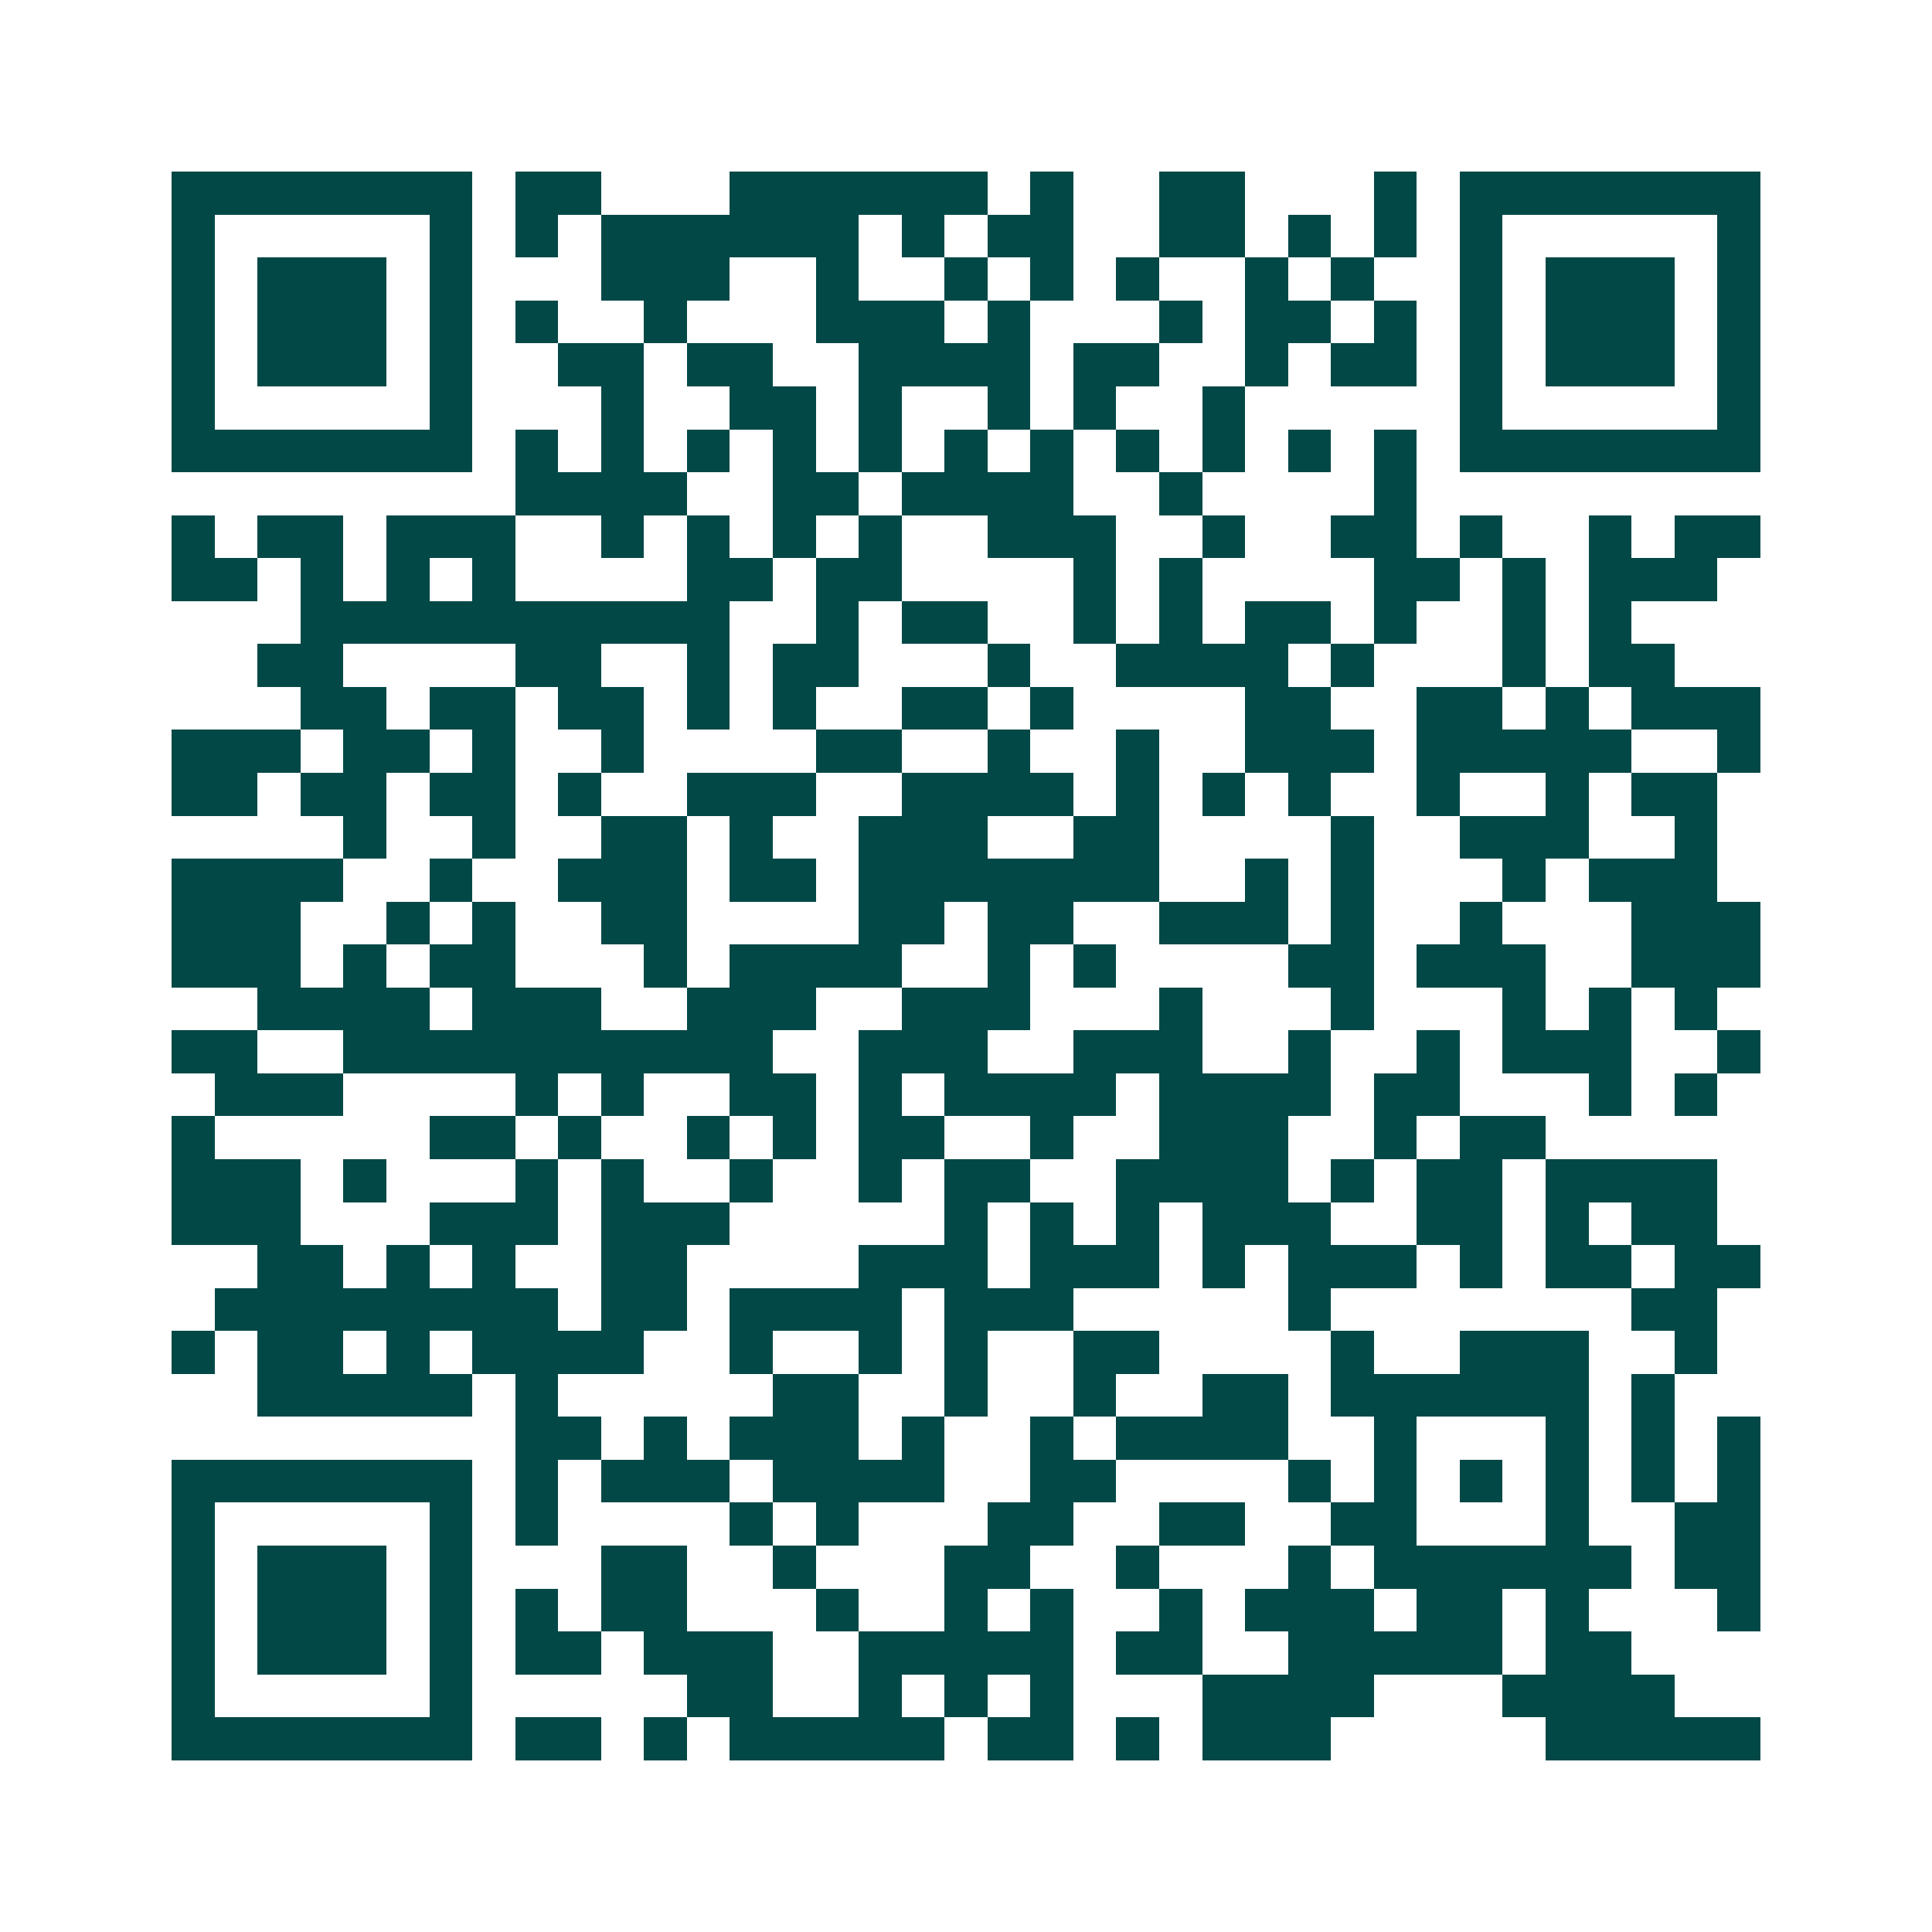 <svg xmlns="http://www.w3.org/2000/svg" width="200" height="200" viewBox="0 0 45 45" shape-rendering="crispEdges"><path fill="#ffffff" d="M0 0h45v45H0z"/><path stroke="#014847" d="M4 4.5h7m1 0h2m3 0h6m1 0h1m2 0h2m3 0h1m1 0h7M4 5.5h1m5 0h1m1 0h1m1 0h6m1 0h1m1 0h2m2 0h2m1 0h1m1 0h1m1 0h1m5 0h1M4 6.5h1m1 0h3m1 0h1m3 0h3m2 0h1m2 0h1m1 0h1m1 0h1m2 0h1m1 0h1m2 0h1m1 0h3m1 0h1M4 7.5h1m1 0h3m1 0h1m1 0h1m2 0h1m3 0h3m1 0h1m3 0h1m1 0h2m1 0h1m1 0h1m1 0h3m1 0h1M4 8.5h1m1 0h3m1 0h1m2 0h2m1 0h2m2 0h4m1 0h2m2 0h1m1 0h2m1 0h1m1 0h3m1 0h1M4 9.5h1m5 0h1m3 0h1m2 0h2m1 0h1m2 0h1m1 0h1m2 0h1m5 0h1m5 0h1M4 10.5h7m1 0h1m1 0h1m1 0h1m1 0h1m1 0h1m1 0h1m1 0h1m1 0h1m1 0h1m1 0h1m1 0h1m1 0h7M12 11.5h4m2 0h2m1 0h4m2 0h1m4 0h1M4 12.5h1m1 0h2m1 0h3m2 0h1m1 0h1m1 0h1m1 0h1m2 0h3m2 0h1m2 0h2m1 0h1m2 0h1m1 0h2M4 13.5h2m1 0h1m1 0h1m1 0h1m4 0h2m1 0h2m4 0h1m1 0h1m4 0h2m1 0h1m1 0h3M7 14.5h10m2 0h1m1 0h2m2 0h1m1 0h1m1 0h2m1 0h1m2 0h1m1 0h1M6 15.5h2m4 0h2m2 0h1m1 0h2m3 0h1m2 0h4m1 0h1m3 0h1m1 0h2M7 16.5h2m1 0h2m1 0h2m1 0h1m1 0h1m2 0h2m1 0h1m4 0h2m2 0h2m1 0h1m1 0h3M4 17.5h3m1 0h2m1 0h1m2 0h1m4 0h2m2 0h1m2 0h1m2 0h3m1 0h5m2 0h1M4 18.5h2m1 0h2m1 0h2m1 0h1m2 0h3m2 0h4m1 0h1m1 0h1m1 0h1m2 0h1m2 0h1m1 0h2M8 19.5h1m2 0h1m2 0h2m1 0h1m2 0h3m2 0h2m4 0h1m2 0h3m2 0h1M4 20.5h4m2 0h1m2 0h3m1 0h2m1 0h7m2 0h1m1 0h1m3 0h1m1 0h3M4 21.5h3m2 0h1m1 0h1m2 0h2m4 0h2m1 0h2m2 0h3m1 0h1m2 0h1m3 0h3M4 22.5h3m1 0h1m1 0h2m3 0h1m1 0h4m2 0h1m1 0h1m4 0h2m1 0h3m2 0h3M6 23.5h4m1 0h3m2 0h3m2 0h3m3 0h1m3 0h1m3 0h1m1 0h1m1 0h1M4 24.5h2m2 0h10m2 0h3m2 0h3m2 0h1m2 0h1m1 0h3m2 0h1M5 25.5h3m4 0h1m1 0h1m2 0h2m1 0h1m1 0h4m1 0h4m1 0h2m3 0h1m1 0h1M4 26.5h1m5 0h2m1 0h1m2 0h1m1 0h1m1 0h2m2 0h1m2 0h3m2 0h1m1 0h2M4 27.5h3m1 0h1m3 0h1m1 0h1m2 0h1m2 0h1m1 0h2m2 0h4m1 0h1m1 0h2m1 0h4M4 28.5h3m3 0h3m1 0h3m5 0h1m1 0h1m1 0h1m1 0h3m2 0h2m1 0h1m1 0h2M6 29.5h2m1 0h1m1 0h1m2 0h2m4 0h3m1 0h3m1 0h1m1 0h3m1 0h1m1 0h2m1 0h2M5 30.5h8m1 0h2m1 0h4m1 0h3m5 0h1m7 0h2M4 31.5h1m1 0h2m1 0h1m1 0h4m2 0h1m2 0h1m1 0h1m2 0h2m4 0h1m2 0h3m2 0h1M6 32.5h5m1 0h1m5 0h2m2 0h1m2 0h1m2 0h2m1 0h6m1 0h1M12 33.5h2m1 0h1m1 0h3m1 0h1m2 0h1m1 0h4m2 0h1m3 0h1m1 0h1m1 0h1M4 34.5h7m1 0h1m1 0h3m1 0h4m2 0h2m4 0h1m1 0h1m1 0h1m1 0h1m1 0h1m1 0h1M4 35.5h1m5 0h1m1 0h1m4 0h1m1 0h1m3 0h2m2 0h2m2 0h2m3 0h1m2 0h2M4 36.5h1m1 0h3m1 0h1m3 0h2m2 0h1m3 0h2m2 0h1m3 0h1m1 0h6m1 0h2M4 37.5h1m1 0h3m1 0h1m1 0h1m1 0h2m3 0h1m2 0h1m1 0h1m2 0h1m1 0h3m1 0h2m1 0h1m3 0h1M4 38.5h1m1 0h3m1 0h1m1 0h2m1 0h3m2 0h5m1 0h2m2 0h5m1 0h2M4 39.5h1m5 0h1m5 0h2m2 0h1m1 0h1m1 0h1m3 0h4m3 0h4M4 40.5h7m1 0h2m1 0h1m1 0h5m1 0h2m1 0h1m1 0h3m5 0h5"/></svg>
